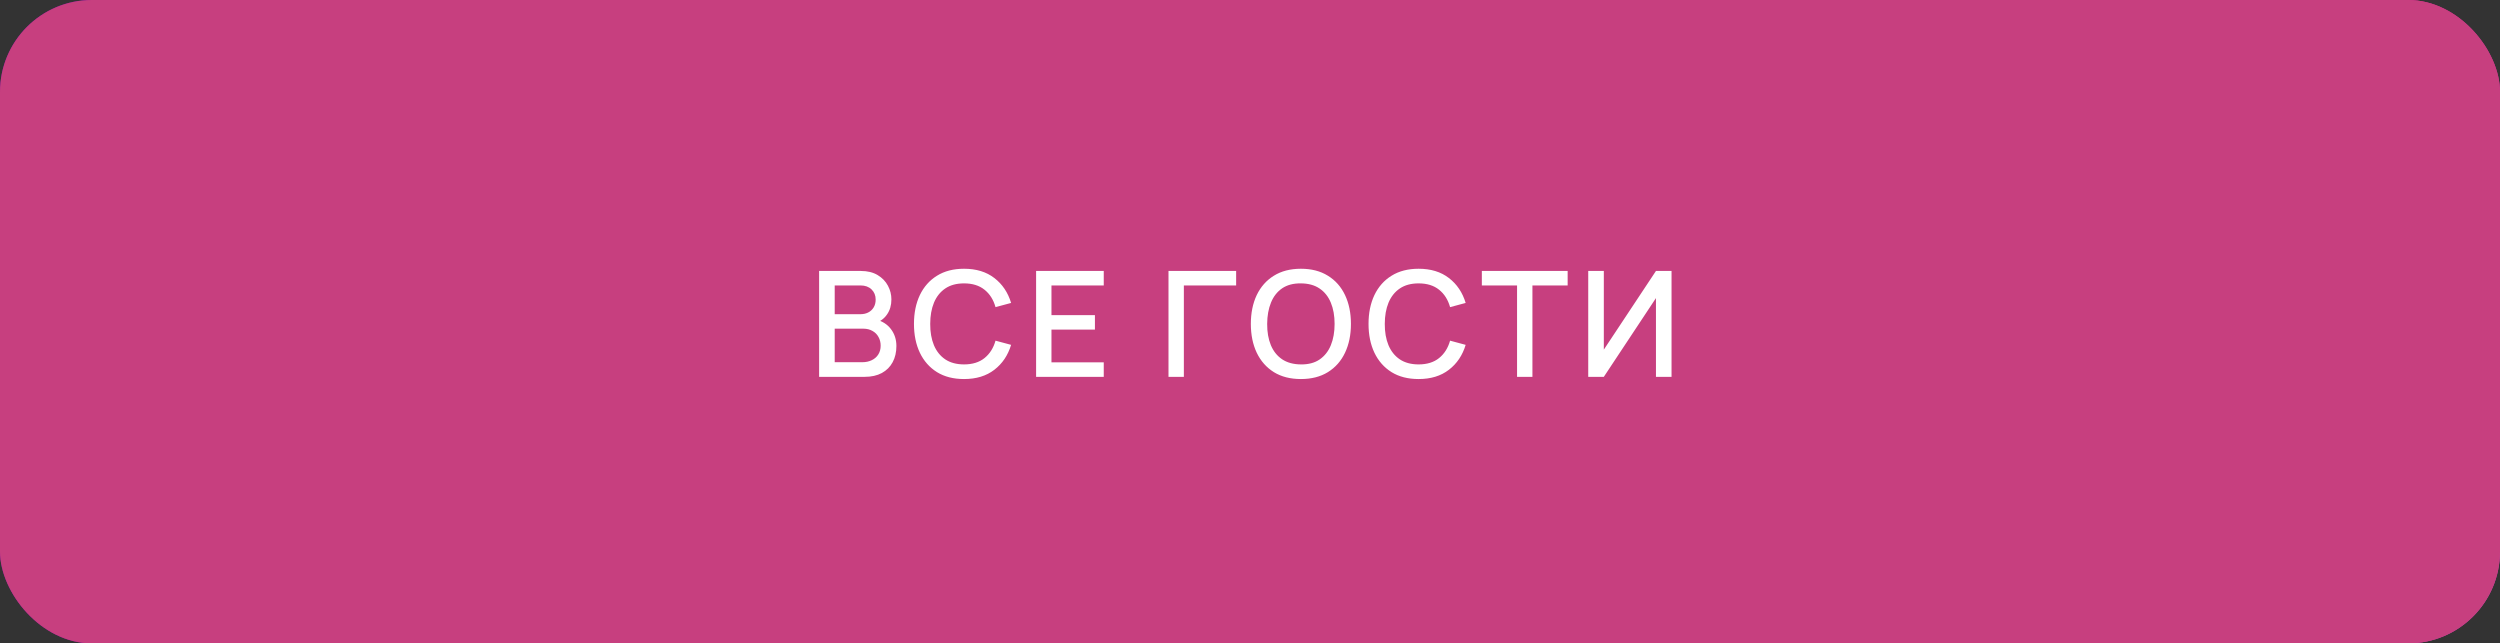 <?xml version="1.0" encoding="UTF-8"?> <svg xmlns="http://www.w3.org/2000/svg" width="272" height="70" viewBox="0 0 272 70" fill="none"><rect x="0" y="0" width="272" height="70" fill="#333333" stroke="none"/><rect width="272" height="70" rx="10" fill="url(#paint0_radial_2750_564)"></rect><rect width="272" height="70" rx="10" fill="#EA4A95" style="mix-blend-mode:hue"></rect><rect width="272" height="70" rx="10" fill="black" fill-opacity="0.15"></rect><path d="M89.12 41V29.48H93.648C94.379 29.48 94.992 29.629 95.488 29.928C95.984 30.227 96.357 30.613 96.608 31.088C96.859 31.557 96.984 32.053 96.984 32.576C96.984 33.211 96.827 33.755 96.512 34.208C96.203 34.661 95.784 34.971 95.256 35.136L95.24 34.744C95.976 34.925 96.541 35.28 96.936 35.808C97.331 36.331 97.528 36.941 97.528 37.64C97.528 38.317 97.392 38.907 97.12 39.408C96.853 39.909 96.461 40.301 95.944 40.584C95.432 40.861 94.811 41 94.08 41H89.12ZM90.816 39.408H93.824C94.203 39.408 94.541 39.336 94.84 39.192C95.144 39.048 95.381 38.843 95.552 38.576C95.728 38.304 95.816 37.981 95.816 37.608C95.816 37.261 95.739 36.949 95.584 36.672C95.435 36.389 95.216 36.168 94.928 36.008C94.645 35.843 94.312 35.76 93.928 35.76H90.816V39.408ZM90.816 34.184H93.624C93.933 34.184 94.211 34.123 94.456 34C94.707 33.872 94.904 33.691 95.048 33.456C95.197 33.216 95.272 32.928 95.272 32.592C95.272 32.144 95.123 31.776 94.824 31.488C94.525 31.2 94.125 31.056 93.624 31.056H90.816V34.184ZM104.888 41.24C103.736 41.24 102.755 40.989 101.944 40.488C101.133 39.981 100.512 39.277 100.08 38.376C99.653 37.475 99.44 36.429 99.44 35.24C99.44 34.051 99.653 33.005 100.08 32.104C100.512 31.203 101.133 30.501 101.944 30C102.755 29.493 103.736 29.24 104.888 29.24C106.216 29.24 107.315 29.576 108.184 30.248C109.059 30.92 109.667 31.824 110.008 32.96L108.312 33.416C108.088 32.611 107.688 31.979 107.112 31.52C106.541 31.061 105.8 30.832 104.888 30.832C104.072 30.832 103.392 31.016 102.848 31.384C102.304 31.752 101.893 32.267 101.616 32.928C101.344 33.589 101.208 34.36 101.208 35.24C101.203 36.12 101.336 36.891 101.608 37.552C101.885 38.213 102.296 38.728 102.84 39.096C103.389 39.464 104.072 39.648 104.888 39.648C105.8 39.648 106.541 39.419 107.112 38.96C107.688 38.496 108.088 37.864 108.312 37.064L110.008 37.52C109.667 38.656 109.059 39.56 108.184 40.232C107.315 40.904 106.216 41.24 104.888 41.24ZM112.728 41V29.48H120.088V31.056H114.4V34.288H119.128V35.864H114.4V39.424H120.088V41H112.728ZM127.132 41V29.48H134.492V31.056H128.804V41H127.132ZM141.54 41.24C140.388 41.24 139.407 40.989 138.596 40.488C137.786 39.981 137.164 39.277 136.732 38.376C136.306 37.475 136.092 36.429 136.092 35.24C136.092 34.051 136.306 33.005 136.732 32.104C137.164 31.203 137.786 30.501 138.596 30C139.407 29.493 140.388 29.24 141.54 29.24C142.687 29.24 143.666 29.493 144.476 30C145.292 30.501 145.914 31.203 146.34 32.104C146.767 33.005 146.981 34.051 146.981 35.24C146.981 36.429 146.767 37.475 146.34 38.376C145.914 39.277 145.292 39.981 144.476 40.488C143.666 40.989 142.687 41.24 141.54 41.24ZM141.54 39.648C142.356 39.659 143.034 39.48 143.572 39.112C144.116 38.739 144.524 38.221 144.796 37.56C145.068 36.893 145.204 36.12 145.204 35.24C145.204 34.36 145.068 33.592 144.796 32.936C144.524 32.275 144.116 31.76 143.572 31.392C143.034 31.024 142.356 30.837 141.54 30.832C140.724 30.821 140.044 31 139.5 31.368C138.962 31.736 138.556 32.253 138.284 32.92C138.012 33.587 137.874 34.36 137.868 35.24C137.863 36.12 137.996 36.891 138.268 37.552C138.54 38.208 138.948 38.72 139.492 39.088C140.042 39.456 140.724 39.643 141.54 39.648ZM154.344 41.24C153.192 41.24 152.211 40.989 151.4 40.488C150.59 39.981 149.968 39.277 149.536 38.376C149.11 37.475 148.896 36.429 148.896 35.24C148.896 34.051 149.11 33.005 149.536 32.104C149.968 31.203 150.59 30.501 151.4 30C152.211 29.493 153.192 29.24 154.344 29.24C155.672 29.24 156.771 29.576 157.64 30.248C158.515 30.92 159.123 31.824 159.464 32.96L157.768 33.416C157.544 32.611 157.144 31.979 156.568 31.52C155.998 31.061 155.256 30.832 154.344 30.832C153.528 30.832 152.848 31.016 152.304 31.384C151.76 31.752 151.35 32.267 151.072 32.928C150.8 33.589 150.664 34.36 150.664 35.24C150.659 36.12 150.792 36.891 151.064 37.552C151.342 38.213 151.752 38.728 152.296 39.096C152.846 39.464 153.528 39.648 154.344 39.648C155.256 39.648 155.998 39.419 156.568 38.96C157.144 38.496 157.544 37.864 157.768 37.064L159.464 37.52C159.123 38.656 158.515 39.56 157.64 40.232C156.771 40.904 155.672 41.24 154.344 41.24ZM165.056 41V31.056H161.224V29.48H170.56V31.056H166.728V41H165.056ZM181.864 41H180.168V32.432L174.496 41H172.8V29.48H174.496V38.04L180.168 29.48H181.864V41Z" fill="white"></path><defs><radialGradient id="paint0_radial_2750_564" cx="0" cy="0" r="1" gradientUnits="userSpaceOnUse" gradientTransform="translate(6.909 8.11037e-05) rotate(15.127) scale(333.746 1602.09)"><stop stop-color="#6300B0"></stop><stop offset="0.215" stop-color="#D71691"></stop><stop offset="0.407" stop-color="#E41E9D"></stop><stop offset="0.595" stop-color="#BF59D3"></stop><stop offset="0.746" stop-color="#D71691"></stop><stop offset="0.866" stop-color="#BF59D3"></stop><stop offset="1" stop-color="#6300B0"></stop></radialGradient></defs></svg> 